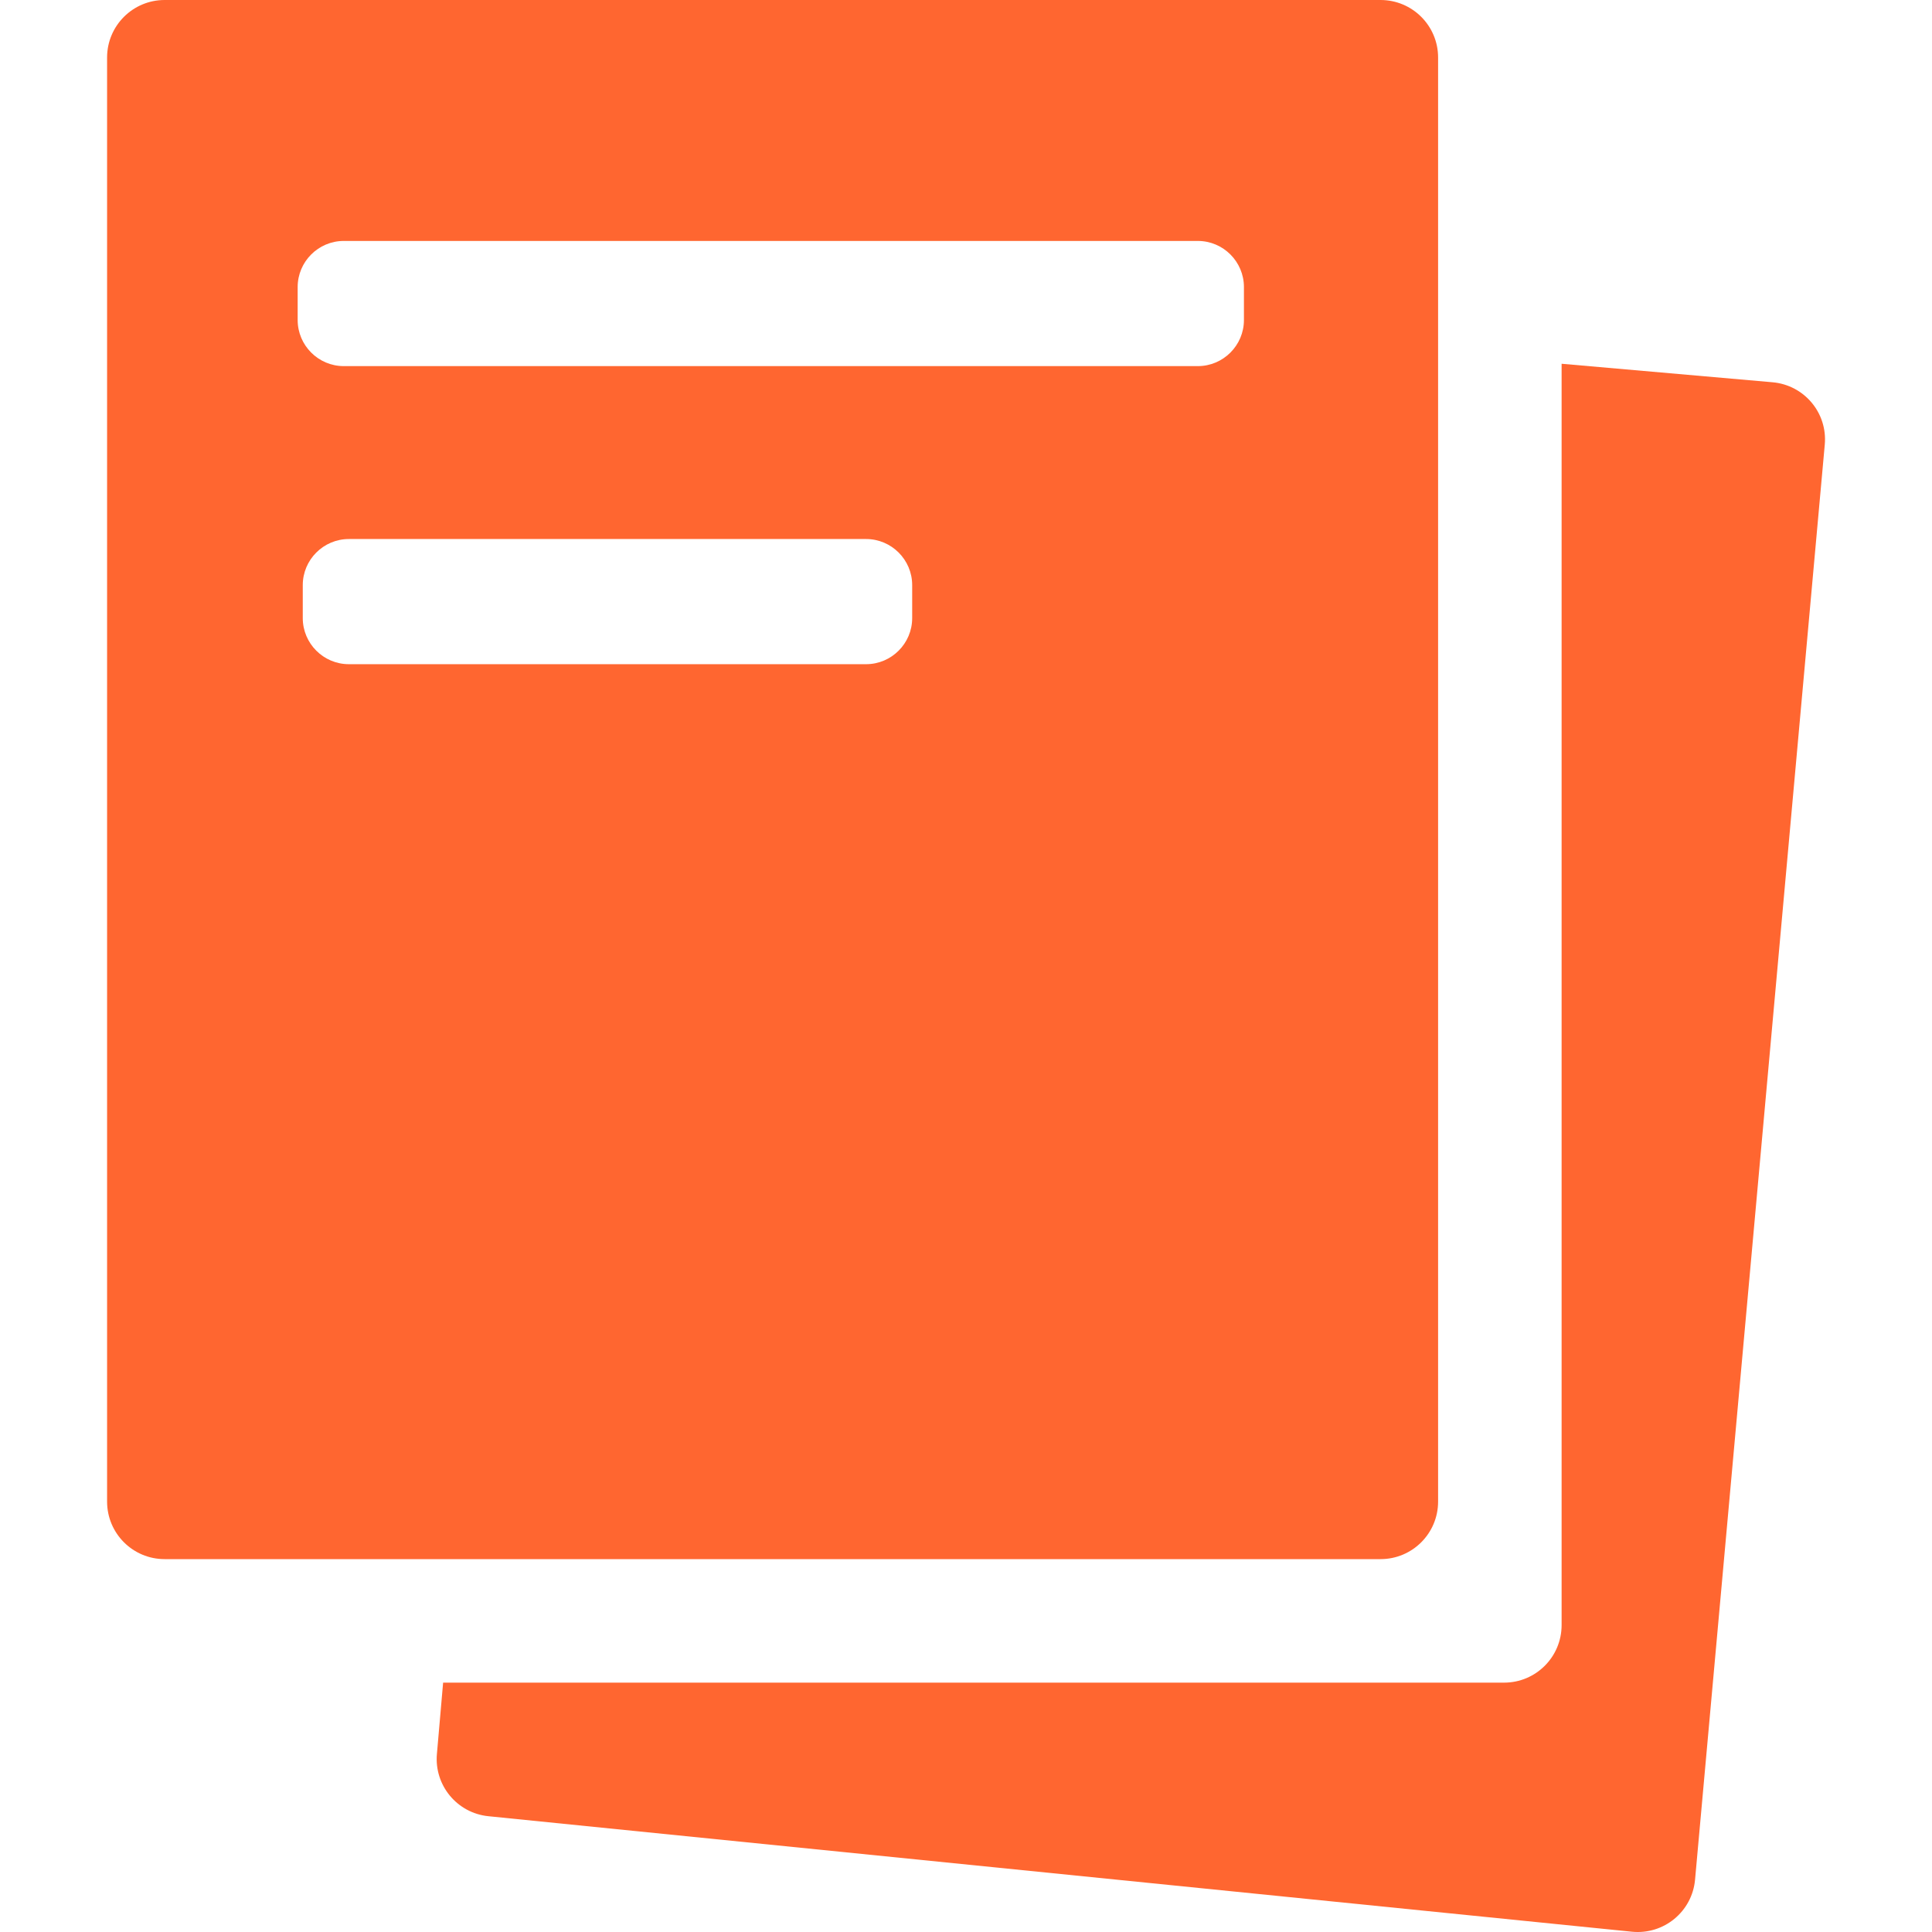 <?xml version="1.0" encoding="UTF-8"?><svg id="uuid-e0bc739b-6ddb-456b-981f-431517e10b70" xmlns="http://www.w3.org/2000/svg" viewBox="0 0 14 14"><path d="m11.316,2.636v9.14c0,.23-.186.417-.417.417H3.211l-.045.517c-.02.227.146.428.373.451l8.287.837c.231.023.436-.146.457-.377l.94-10.399c.021-.23-.149-.432-.379-.452l-1.527-.134Z" style="fill:#ff6630;"/><path d="m.776.417v10.464c0,.23.186.417.417.417h8.811c.23,0,.417-.186.417-.417V.417C10.421.186,10.234,0,10.004,0H1.193C.963,0,.776.186.776.417Zm5.834,4.062c0,.184-.15.334-.334.334h-3.748c-.184,0-.334-.15-.334-.334v-.239c0-.184.15-.334.334-.334h3.748c.184,0,.334.15.334.334v.239Zm2.404-2.16c0,.184-.15.334-.334.334H2.491c-.184,0-.334-.15-.334-.334v-.239c0-.184.15-.334.334-.334h6.189c.184,0,.334.15.334.334v.239Z" style="fill:#ff6630;"/></svg>